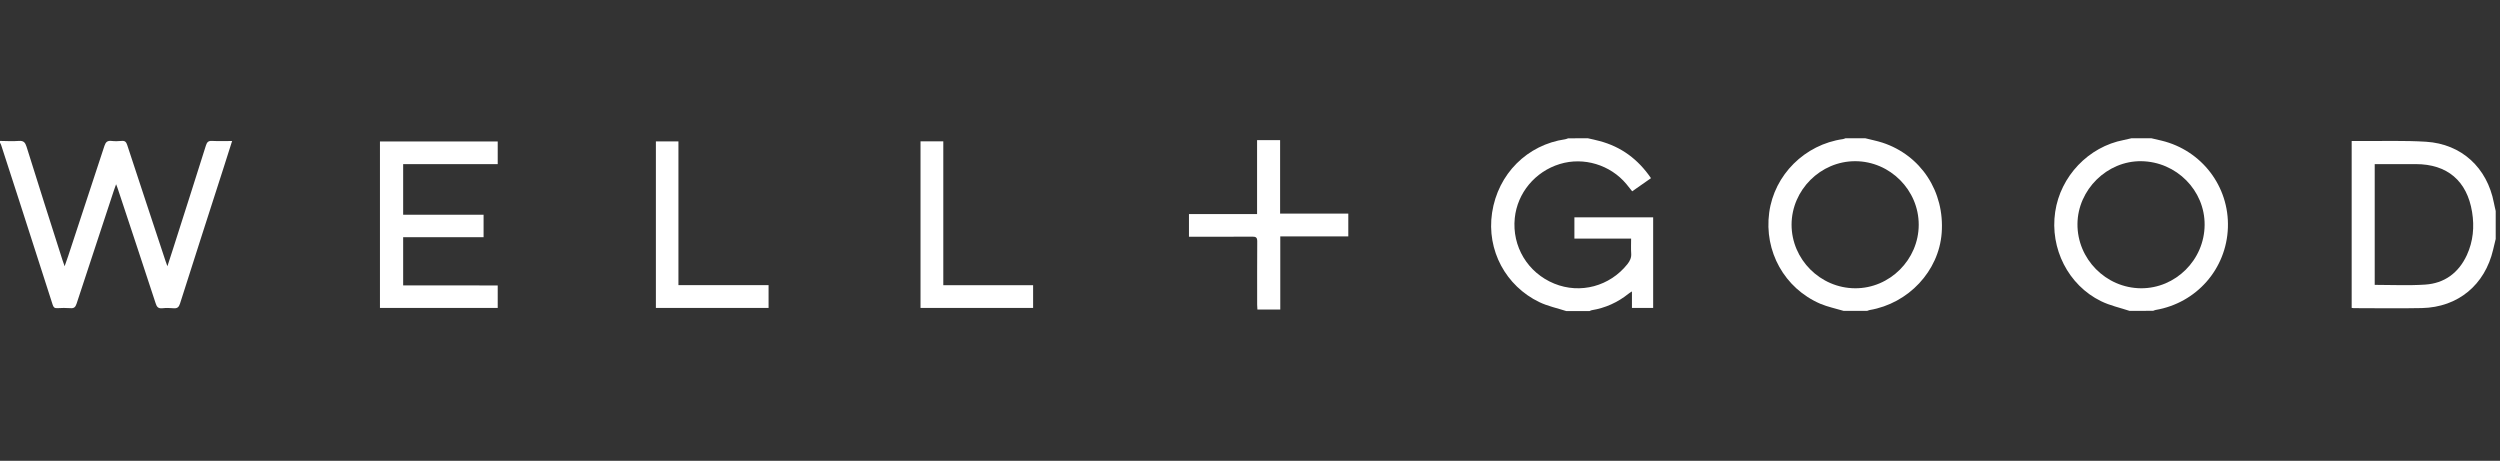 <svg fill="none" viewBox="0 0 217 40" height="40" width="217" xmlns="http://www.w3.org/2000/svg">
<rect x="0" y="0" width="217" height="40" fill="#333333" stroke="none"/>
<g clip-path="url(#clip0_3648_84740)">
<path fill="white" d="M34.994 24.77C34.994 23.355 34.994 21.998 34.994 20.59C37.333 20.59 39.65 20.59 41.975 20.59C41.975 19.926 41.975 19.305 41.975 18.641C39.636 18.641 37.319 18.641 34.994 18.641C34.994 17.154 34.994 15.717 34.994 14.245C37.745 14.245 40.466 14.245 43.202 14.245C43.202 13.566 43.202 12.924 43.202 12.281C39.773 12.281 36.373 12.281 32.98 12.281C32.98 17.118 32.98 21.925 32.98 26.726C36.409 26.726 39.809 26.726 43.202 26.726C43.202 26.062 43.202 25.434 43.202 24.777C40.466 24.77 37.752 24.77 34.994 24.77ZM117.032 18.54C115.055 18.54 113.098 18.54 111.113 18.54C111.113 16.389 111.113 14.288 111.113 12.166C110.435 12.166 109.792 12.166 109.114 12.166C109.114 14.303 109.114 16.418 109.114 18.583C107.121 18.583 105.165 18.583 103.202 18.583C103.202 19.255 103.202 19.875 103.202 20.547C103.368 20.547 103.527 20.547 103.678 20.547C105.353 20.547 107.035 20.554 108.71 20.54C109.027 20.54 109.128 20.626 109.128 20.951C109.114 22.784 109.121 24.618 109.121 26.451C109.121 26.588 109.135 26.726 109.143 26.87C109.814 26.87 110.442 26.87 111.128 26.87C111.128 24.755 111.128 22.654 111.128 20.518C113.127 20.518 115.069 20.518 117.032 20.518C117.032 19.846 117.032 19.218 117.032 18.54ZM79.901 12.267C79.901 17.104 79.901 21.918 79.901 26.726C83.178 26.726 86.419 26.726 89.674 26.726C89.674 26.069 89.674 25.434 89.674 24.755C87.076 24.755 84.499 24.755 81.878 24.755C81.878 20.568 81.878 16.425 81.878 12.267C81.207 12.267 80.565 12.267 79.901 12.267ZM66.712 24.748C64.107 24.748 61.515 24.748 58.888 24.748C58.888 20.554 58.888 16.418 58.888 12.274C58.209 12.274 57.567 12.274 56.931 12.274C56.931 17.111 56.931 21.918 56.931 26.726C60.201 26.726 63.45 26.726 66.712 26.726C66.712 26.076 66.712 25.441 66.712 24.748Z"></path>
<path fill="white" d="M0 12.232C0.549 12.239 1.097 12.275 1.639 12.232C2.043 12.203 2.187 12.362 2.303 12.73C3.328 16.015 4.374 19.292 5.421 22.569C5.472 22.721 5.529 22.879 5.609 23.11C5.731 22.757 5.833 22.482 5.926 22.201C6.98 19.018 8.027 15.841 9.066 12.658C9.175 12.333 9.319 12.196 9.666 12.232C9.961 12.268 10.265 12.261 10.561 12.232C10.857 12.203 10.958 12.333 11.044 12.593C12.142 15.95 13.26 19.299 14.365 22.648C14.408 22.771 14.451 22.887 14.531 23.11C14.719 22.54 14.877 22.056 15.029 21.573C15.982 18.592 16.935 15.61 17.873 12.629C17.967 12.333 18.09 12.21 18.414 12.232C18.97 12.261 19.533 12.239 20.147 12.239C19.894 13.033 19.656 13.791 19.41 14.556C18.147 18.483 16.877 22.41 15.628 26.344C15.527 26.662 15.39 26.785 15.065 26.756C14.74 26.727 14.415 26.72 14.091 26.756C13.729 26.792 13.607 26.64 13.506 26.315C12.43 23.024 11.333 19.732 10.243 16.441C10.207 16.318 10.156 16.202 10.077 15.993C9.998 16.224 9.94 16.368 9.889 16.52C8.807 19.797 7.724 23.074 6.648 26.359C6.547 26.662 6.424 26.777 6.107 26.748C5.731 26.72 5.349 26.727 4.974 26.748C4.735 26.763 4.641 26.676 4.569 26.445C3.616 23.486 2.664 20.526 1.711 17.559C1.177 15.906 0.642 14.246 0.101 12.593C0.079 12.521 0.036 12.456 0 12.391C0 12.333 0 12.283 0 12.232Z"></path>
<path fill="white" d="M137.82 12C138.16 12.079 138.499 12.144 138.831 12.238C140.722 12.736 142.187 13.826 143.306 15.465C142.765 15.84 142.238 16.216 141.675 16.605C141.502 16.389 141.336 16.18 141.17 15.977C139.776 14.303 137.459 13.602 135.388 14.238C133.244 14.895 131.706 16.75 131.482 18.93C131.23 21.391 132.609 23.68 134.911 24.618C137.171 25.542 139.733 24.849 141.264 22.922C141.48 22.647 141.617 22.366 141.588 21.998C141.559 21.586 141.581 21.175 141.581 20.713C139.921 20.713 138.304 20.713 136.658 20.713C136.658 20.078 136.658 19.486 136.658 18.865C138.932 18.865 141.199 18.865 143.494 18.865C143.494 21.478 143.494 24.084 143.494 26.726C142.902 26.726 142.303 26.726 141.653 26.726C141.653 26.285 141.653 25.823 141.653 25.296C141.509 25.39 141.422 25.434 141.35 25.499C140.405 26.256 139.343 26.733 138.152 26.928C138.095 26.935 138.037 26.978 137.979 27C137.301 27 136.629 27 135.951 27C135.164 26.747 134.341 26.574 133.605 26.22C130.717 24.827 129.021 21.738 129.512 18.468C130.024 15.082 132.572 12.563 135.864 12.087C135.951 12.072 136.03 12.036 136.11 12.007C136.673 12 137.243 12 137.82 12Z"></path>
<path fill="white" d="M216.627 20.741C216.555 21.052 216.476 21.362 216.404 21.672C215.689 24.733 213.357 26.668 210.225 26.74C208.247 26.783 206.269 26.747 204.298 26.747C204.248 26.747 204.197 26.733 204.125 26.725C204.125 21.903 204.125 17.089 204.125 12.238C204.421 12.238 204.695 12.238 204.962 12.238C206.832 12.252 208.709 12.187 210.578 12.303C213.668 12.498 215.884 14.555 216.469 17.601C216.512 17.839 216.577 18.078 216.627 18.316C216.627 19.124 216.627 19.933 216.627 20.741ZM206.125 24.726C207.612 24.726 209.055 24.798 210.492 24.704C212.181 24.596 213.408 23.686 214.123 22.142C214.671 20.951 214.787 19.687 214.577 18.402C214.137 15.695 212.419 14.245 209.69 14.245C208.651 14.245 207.612 14.245 206.565 14.245C206.428 14.245 206.283 14.245 206.125 14.245C206.125 17.774 206.125 21.254 206.125 24.726Z"></path>
<path fill="white" d="M161.904 12C162.402 12.13 162.907 12.224 163.398 12.383C166.74 13.48 168.805 16.634 168.538 20.222C168.292 23.528 165.658 26.343 162.279 26.913C162.207 26.928 162.135 26.964 162.063 26.986C161.384 26.986 160.713 26.986 160.034 26.986C159.356 26.783 158.648 26.639 157.999 26.365C154.888 25.022 153.112 21.817 153.567 18.453C154.007 15.176 156.656 12.541 159.977 12.072C160.049 12.065 160.114 12.022 160.186 12C160.763 12 161.334 12 161.904 12ZM166.545 19.514C166.553 16.504 164.055 13.999 161.038 13.992C158.028 13.985 155.516 16.49 155.508 19.5C155.508 22.51 157.999 25.008 161.023 25.022C164.033 25.037 166.538 22.532 166.545 19.514Z"></path>
<path fill="white" d="M184.85 26.986C184.02 26.711 183.147 26.524 182.367 26.141C179.523 24.748 177.92 21.572 178.39 18.396C178.844 15.299 181.284 12.736 184.345 12.152C184.569 12.108 184.792 12.05 185.016 12C185.586 12 186.164 12 186.734 12C187.03 12.072 187.326 12.137 187.629 12.209C191.116 13.054 193.505 16.194 193.382 19.753C193.26 23.34 190.661 26.3 187.102 26.906C187.03 26.921 186.958 26.957 186.893 26.978C186.207 26.986 185.529 26.986 184.85 26.986ZM191.361 19.529C191.39 16.533 188.914 14.036 185.868 13.992C182.901 13.949 180.346 16.468 180.324 19.442C180.302 22.474 182.786 24.993 185.825 25.022C188.835 25.044 191.339 22.561 191.361 19.529Z"></path>
</g>
<defs>
<clipPath id="clip0_3648_84740">
<rect transform="translate(0 12)" fill="white" height="15" width="216.627"></rect>
</clipPath>
</defs>
</svg>